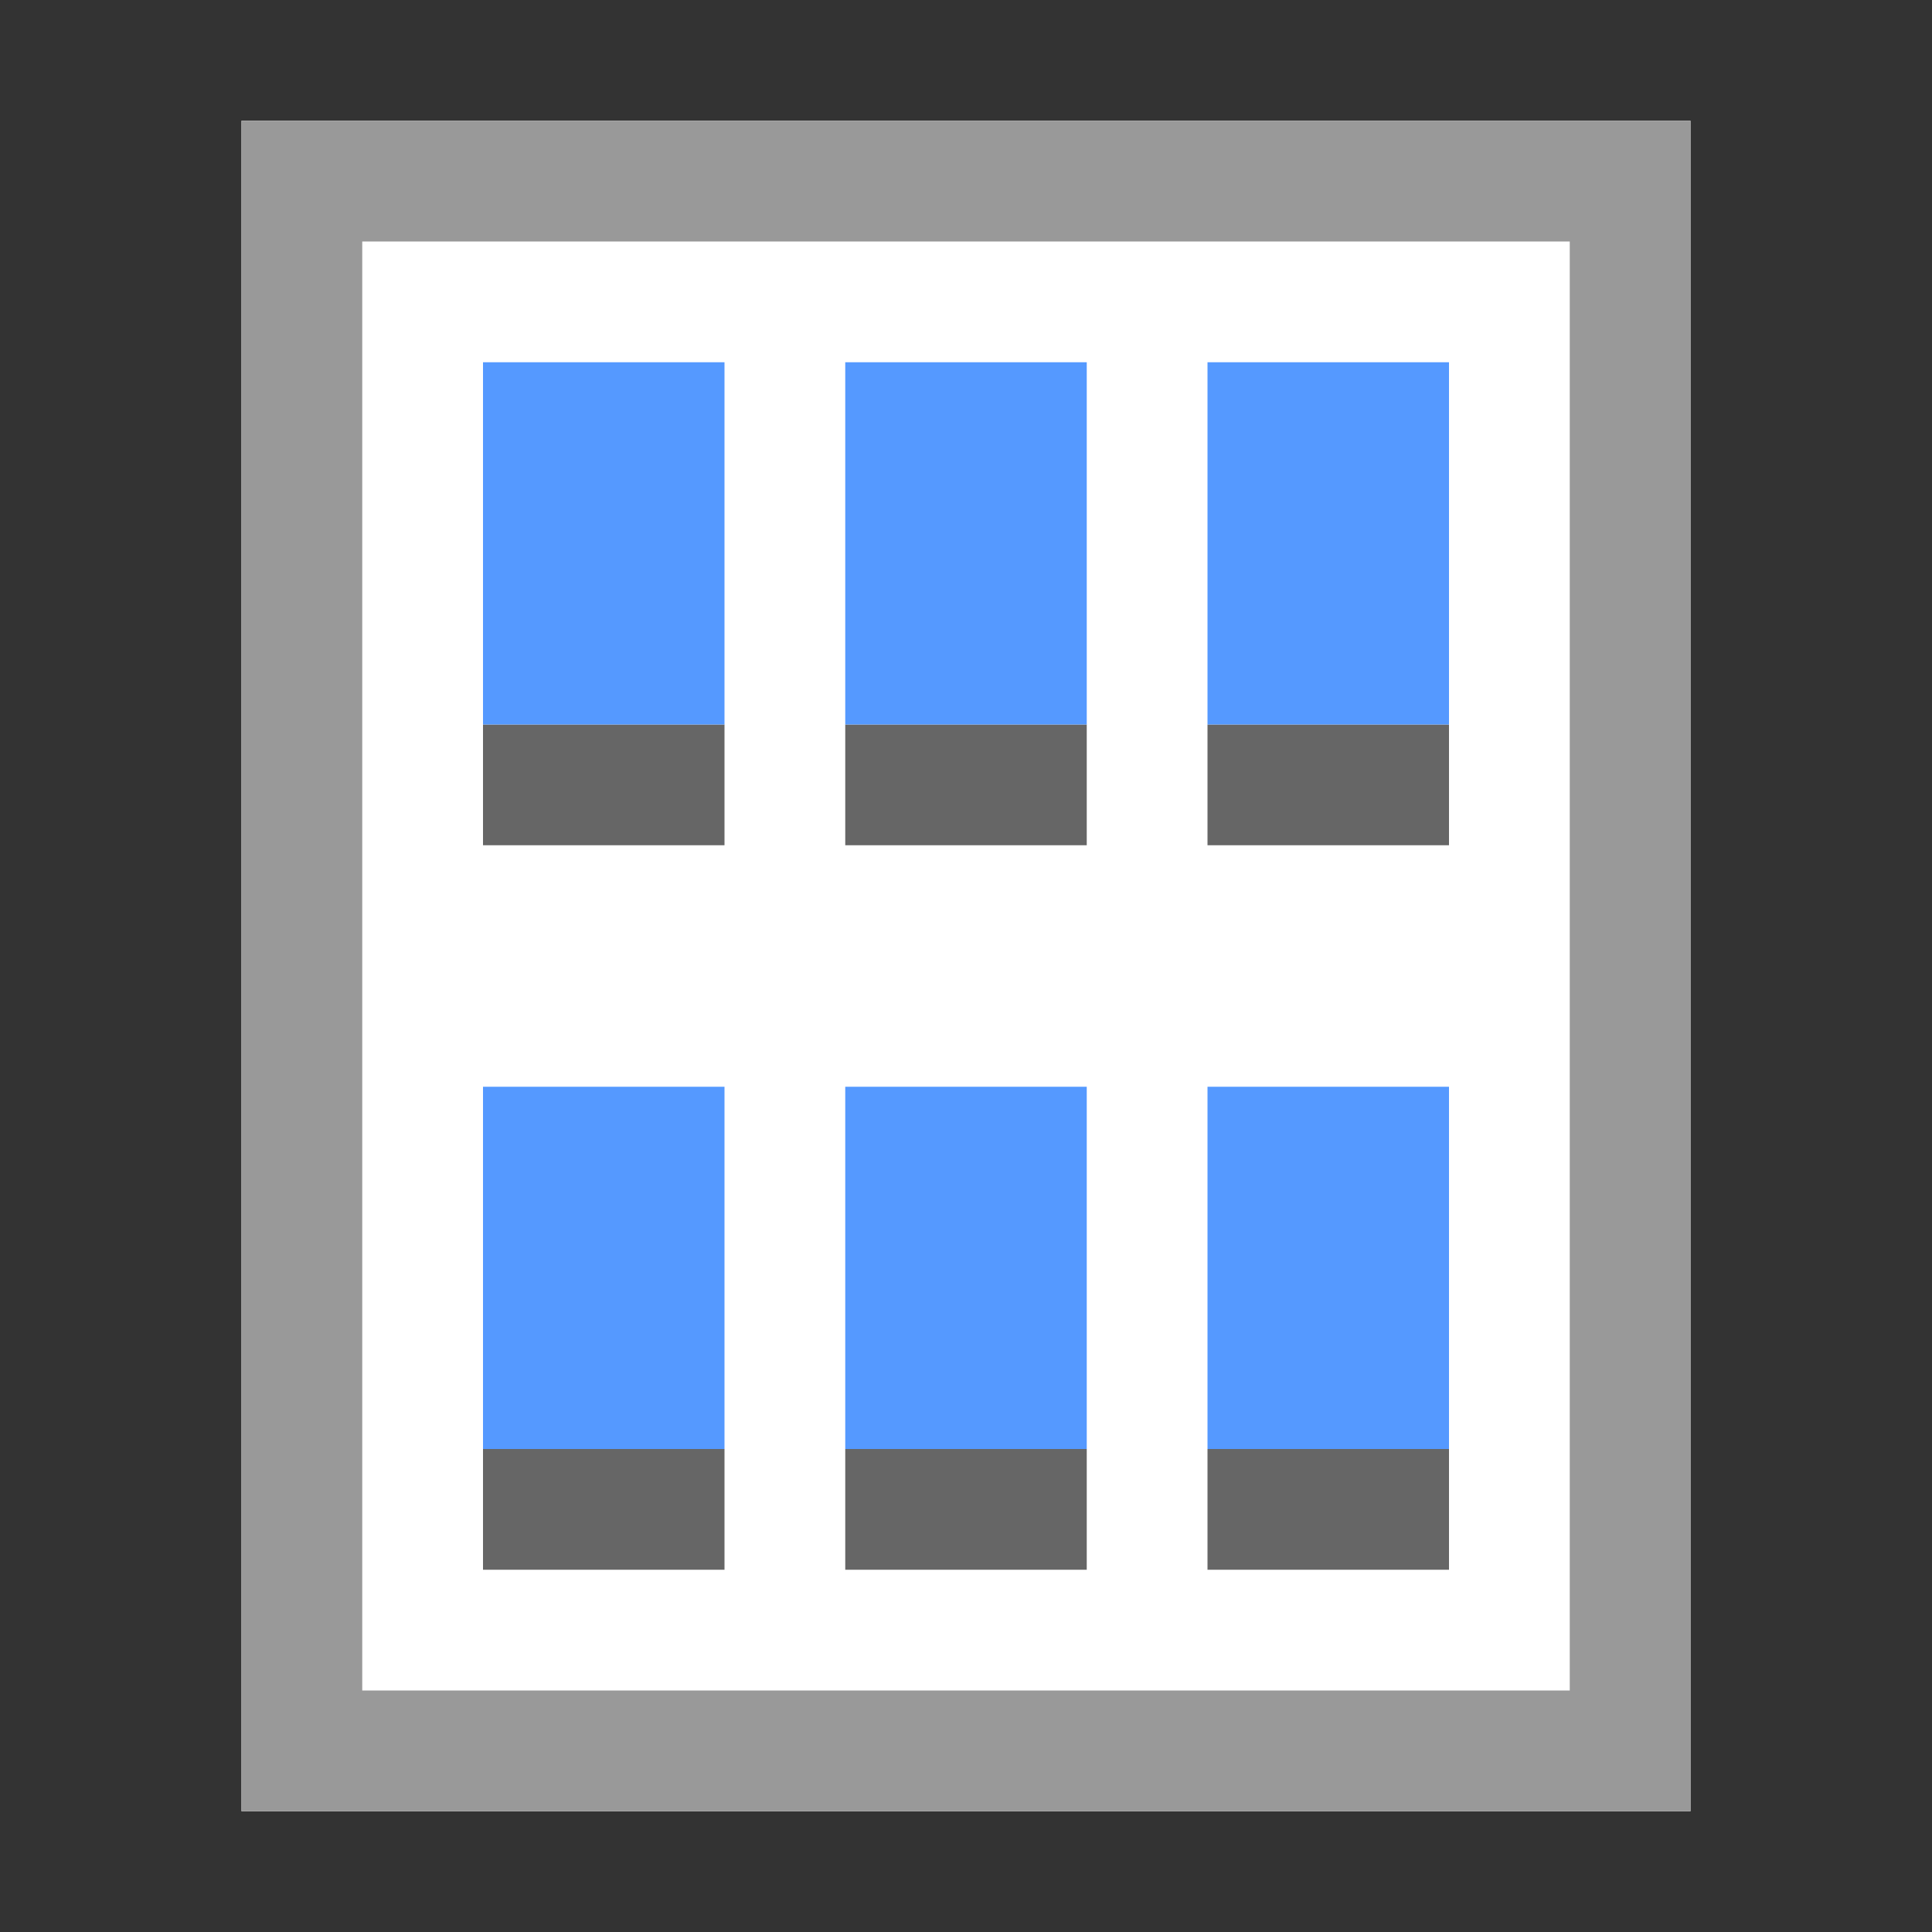 <?xml version="1.0" encoding="utf-8"?>
<!-- Generator: Adobe Illustrator 22.0.1, SVG Export Plug-In . SVG Version: 6.00 Build 0)  -->
<svg version="1.1" id="Ebene_1" xmlns="http://www.w3.org/2000/svg" xmlns:xlink="http://www.w3.org/1999/xlink" x="0px" y="0px"
	 viewBox="0 0 16 16" enable-background="new 0 0 16 16" xml:space="preserve">
<rect x="0" y="0" width="16" height="16" fill="#333333" stroke="none"/>
<path fill="#FFFFFF" d="M2,1h12v14H2V1z"/>
<path fill="#999999" d="M2,1v14h12V1H2z M3,2h10v12H3V2z"/>
<rect x="4" y="6" fill="#666666" width="2" height="1"/>
<rect x="4" y="3" fill="#5599FF" width="2" height="3"/>
<rect x="4" y="12" fill="#666666" width="2" height="1"/>
<rect x="4" y="9" fill="#5599FF" width="2" height="3"/>
<rect x="7" y="6" fill="#666666" width="2" height="1"/>
<rect x="7" y="3" fill="#5599FF" width="2" height="3"/>
<rect x="7" y="12" fill="#666666" width="2" height="1"/>
<rect x="7" y="9" fill="#5599FF" width="2" height="3"/>
<rect x="10" y="6" fill="#666666" width="2" height="1"/>
<rect x="10" y="3" fill="#5599FF" width="2" height="3"/>
<rect x="10" y="12" fill="#666666" width="2" height="1"/>
<rect x="10" y="9" fill="#5599FF" width="2" height="3"/>
</svg>
